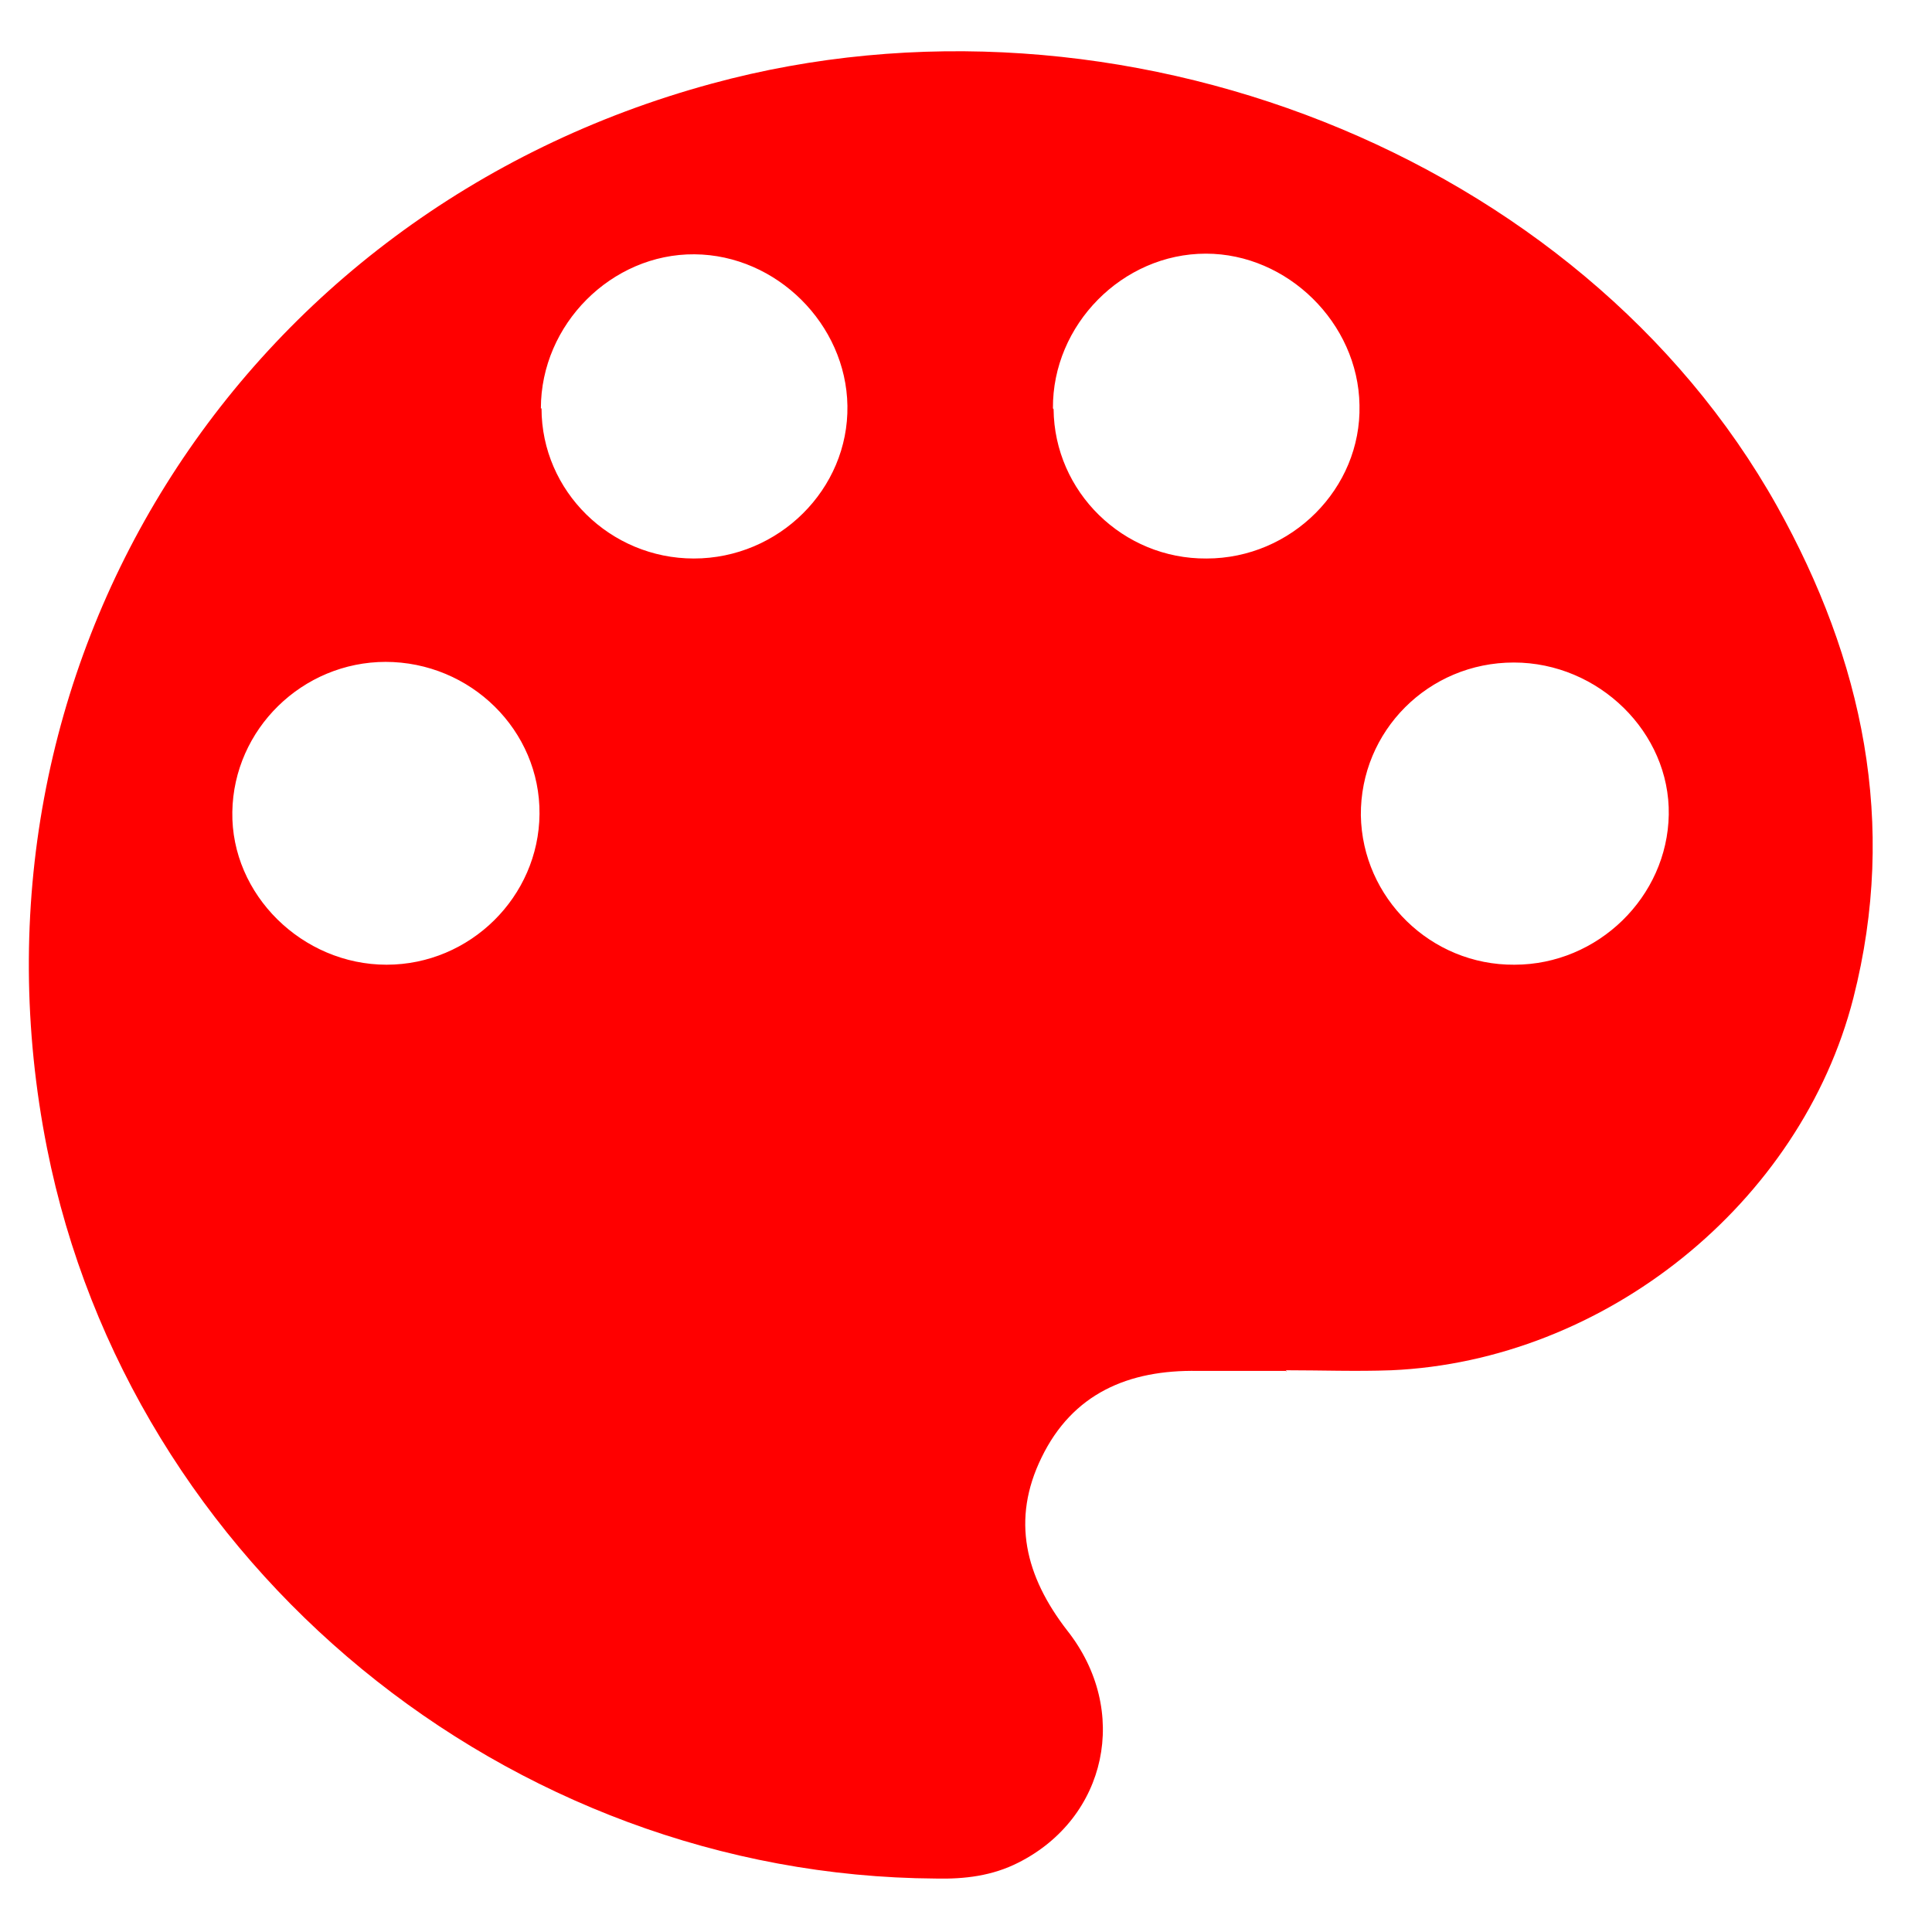 <svg width="24" height="24" viewBox="0 0 24 24" fill="none" xmlns="http://www.w3.org/2000/svg">
<path d="M15.984 17.03C15.616 17.03 15.248 17.03 14.88 17.03C14.017 17.014 13.323 17.312 12.938 18.107C12.561 18.878 12.737 19.582 13.256 20.253C14.043 21.248 13.75 22.582 12.653 23.137C12.327 23.303 11.984 23.344 11.624 23.336C6.301 23.303 1.613 19.45 0.584 14.263C-0.596 8.313 2.953 2.637 8.845 1.038C13.9 -0.338 19.634 1.924 22.077 6.291C23.14 8.197 23.576 10.227 23.023 12.398C22.37 14.95 19.935 16.906 17.282 17.022C16.846 17.038 16.411 17.022 15.976 17.022V17.038L15.984 17.03ZM13.088 5.082C13.097 6.109 13.95 6.946 14.988 6.938C16.043 6.938 16.913 6.068 16.888 5.032C16.872 4.013 15.993 3.151 14.98 3.151C13.942 3.151 13.072 4.037 13.08 5.073L13.088 5.082ZM6.727 5.073C6.727 6.101 7.581 6.938 8.619 6.938C9.674 6.938 10.544 6.076 10.527 5.04C10.511 4.029 9.648 3.167 8.627 3.159C7.598 3.151 6.719 4.029 6.719 5.073H6.727ZM4.794 8.222C3.756 8.222 2.902 9.059 2.886 10.086C2.869 11.114 3.756 11.984 4.802 11.984C5.84 11.984 6.694 11.139 6.702 10.111C6.711 9.075 5.849 8.222 4.786 8.222H4.794ZM18.813 11.984C19.851 11.984 20.713 11.139 20.73 10.12C20.747 9.1 19.86 8.23 18.805 8.23C17.742 8.23 16.897 9.084 16.905 10.128C16.922 11.155 17.775 11.992 18.813 11.984Z" fill="#FF0000"/>
</svg>
